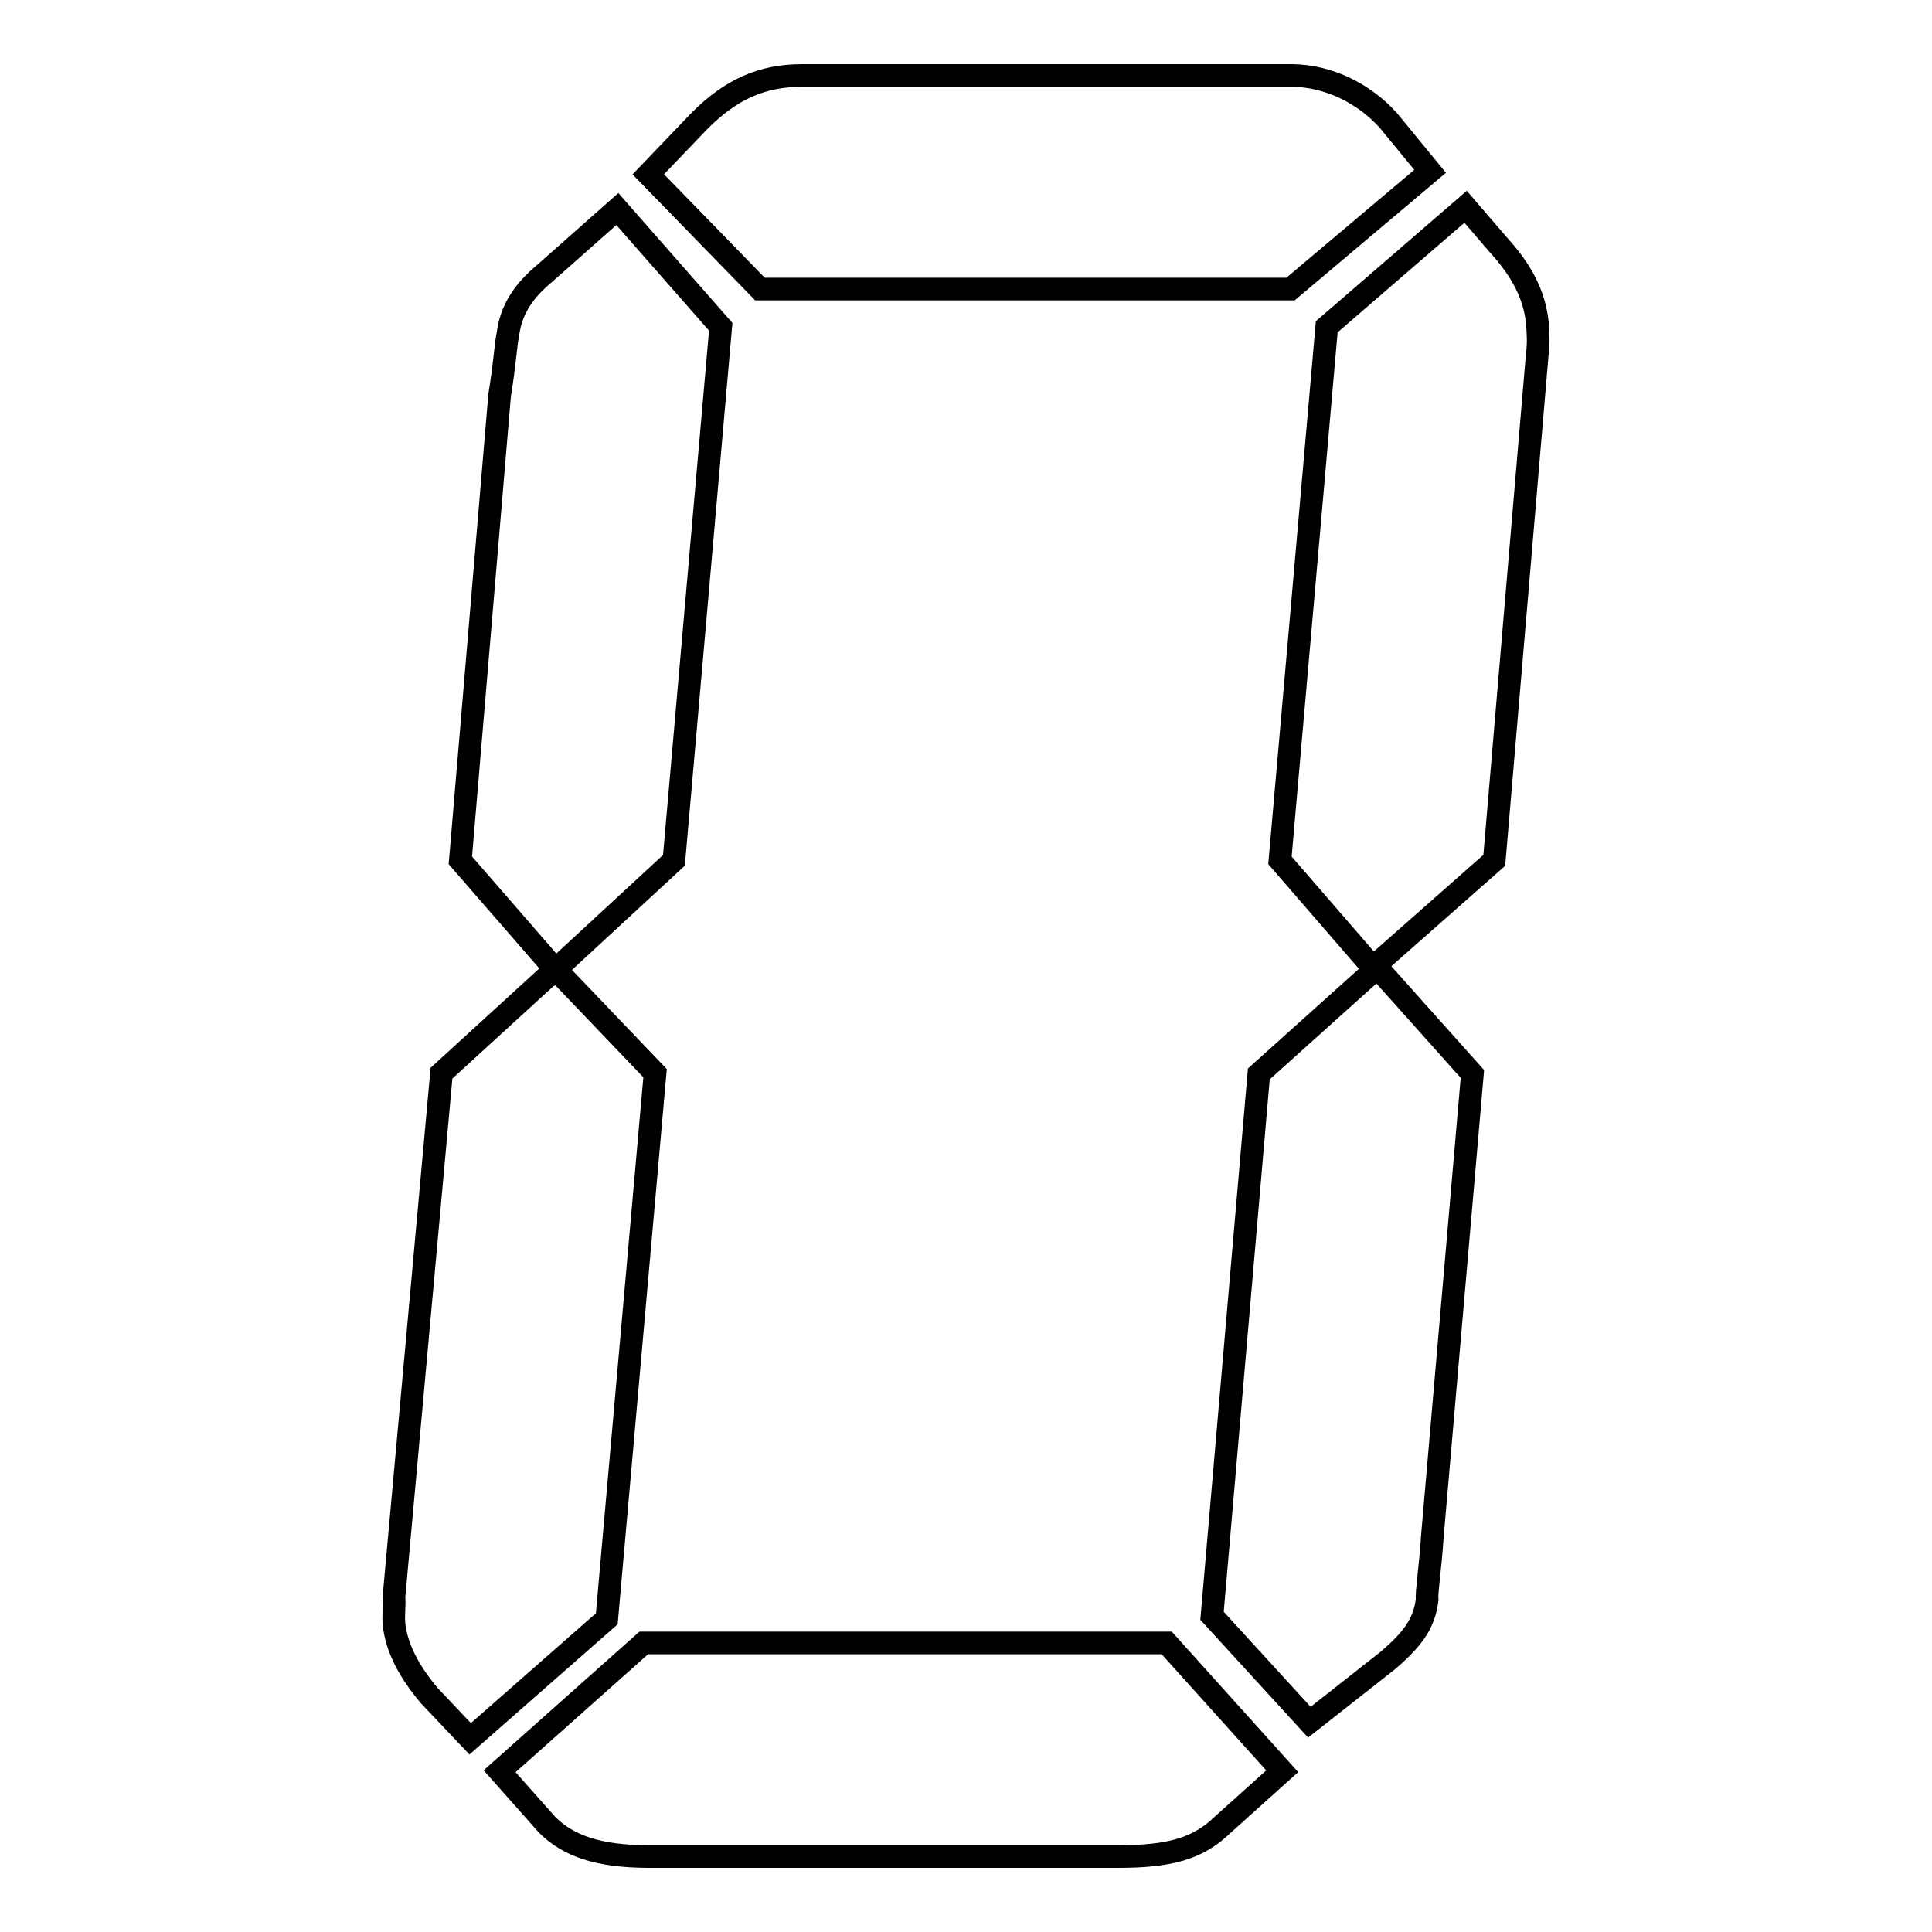 <?xml version="1.0" encoding="utf-8"?>
<!-- Svg Vector Icons : http://www.onlinewebfonts.com/icon -->
<!DOCTYPE svg PUBLIC "-//W3C//DTD SVG 1.1//EN" "http://www.w3.org/Graphics/SVG/1.1/DTD/svg11.dtd">
<svg version="1.1" xmlns="http://www.w3.org/2000/svg" xmlns:xlink="http://www.w3.org/1999/xlink" x="0px" y="0px" viewBox="0 0 256 256" enable-background="new 0 0 256 256" xml:space="preserve">
<g><g><path stroke-width="3" fill-opacity="0" stroke="#000000"  d="M80.4,214.5l-18.1,15.9l-5.4-5.7c-2.7-3.2-4.4-6.4-4.7-9.6c-0.1-1.1,0.1-2.5,0-3.5l6.3-69.4l15.1-13.8l13.2,13.8L80.4,214.5z M89.3,114l-15.7,14.5L61,114l5.2-61.6c0.7-4.3,0.8-6.7,1.1-8.1c0.4-3.2,2-5.7,4.9-8.1l9.6-8.5l13.7,15.6L89.3,114z M154.6,217.7l15.3,17l-7.9,7.1c-3.3,3.2-7.1,4.2-13.8,4.2H86c-6.7,0-10.7-1.4-13.5-4.2l-6.3-7.1l19.1-17H154.6z M100.7,38.3L85.9,23.1l6.8-7.1c4.2-4.2,8.3-6,13.6-6h64.8c5,0,9.8,2.5,12.9,6l5.5,6.7l-18.5,15.6H100.7z M166.8,142.3l15.7-14.1l12.6,14.1l-5.3,61.2c-0.3,4.6-0.8,7.4-0.7,8.5c-0.4,3.2-2,5.3-5.3,8.1l-10.3,8.1l-12.9-14.1L166.8,142.3z M175.8,43.3l18.4-15.9l4.3,5c3.2,3.5,4.8,6.7,5.2,10.3c0.1,1.4,0.2,2.8,0,4.2L198,114l-16.1,14.2L169.6,114L175.8,43.3z"/></g></g>
</svg>